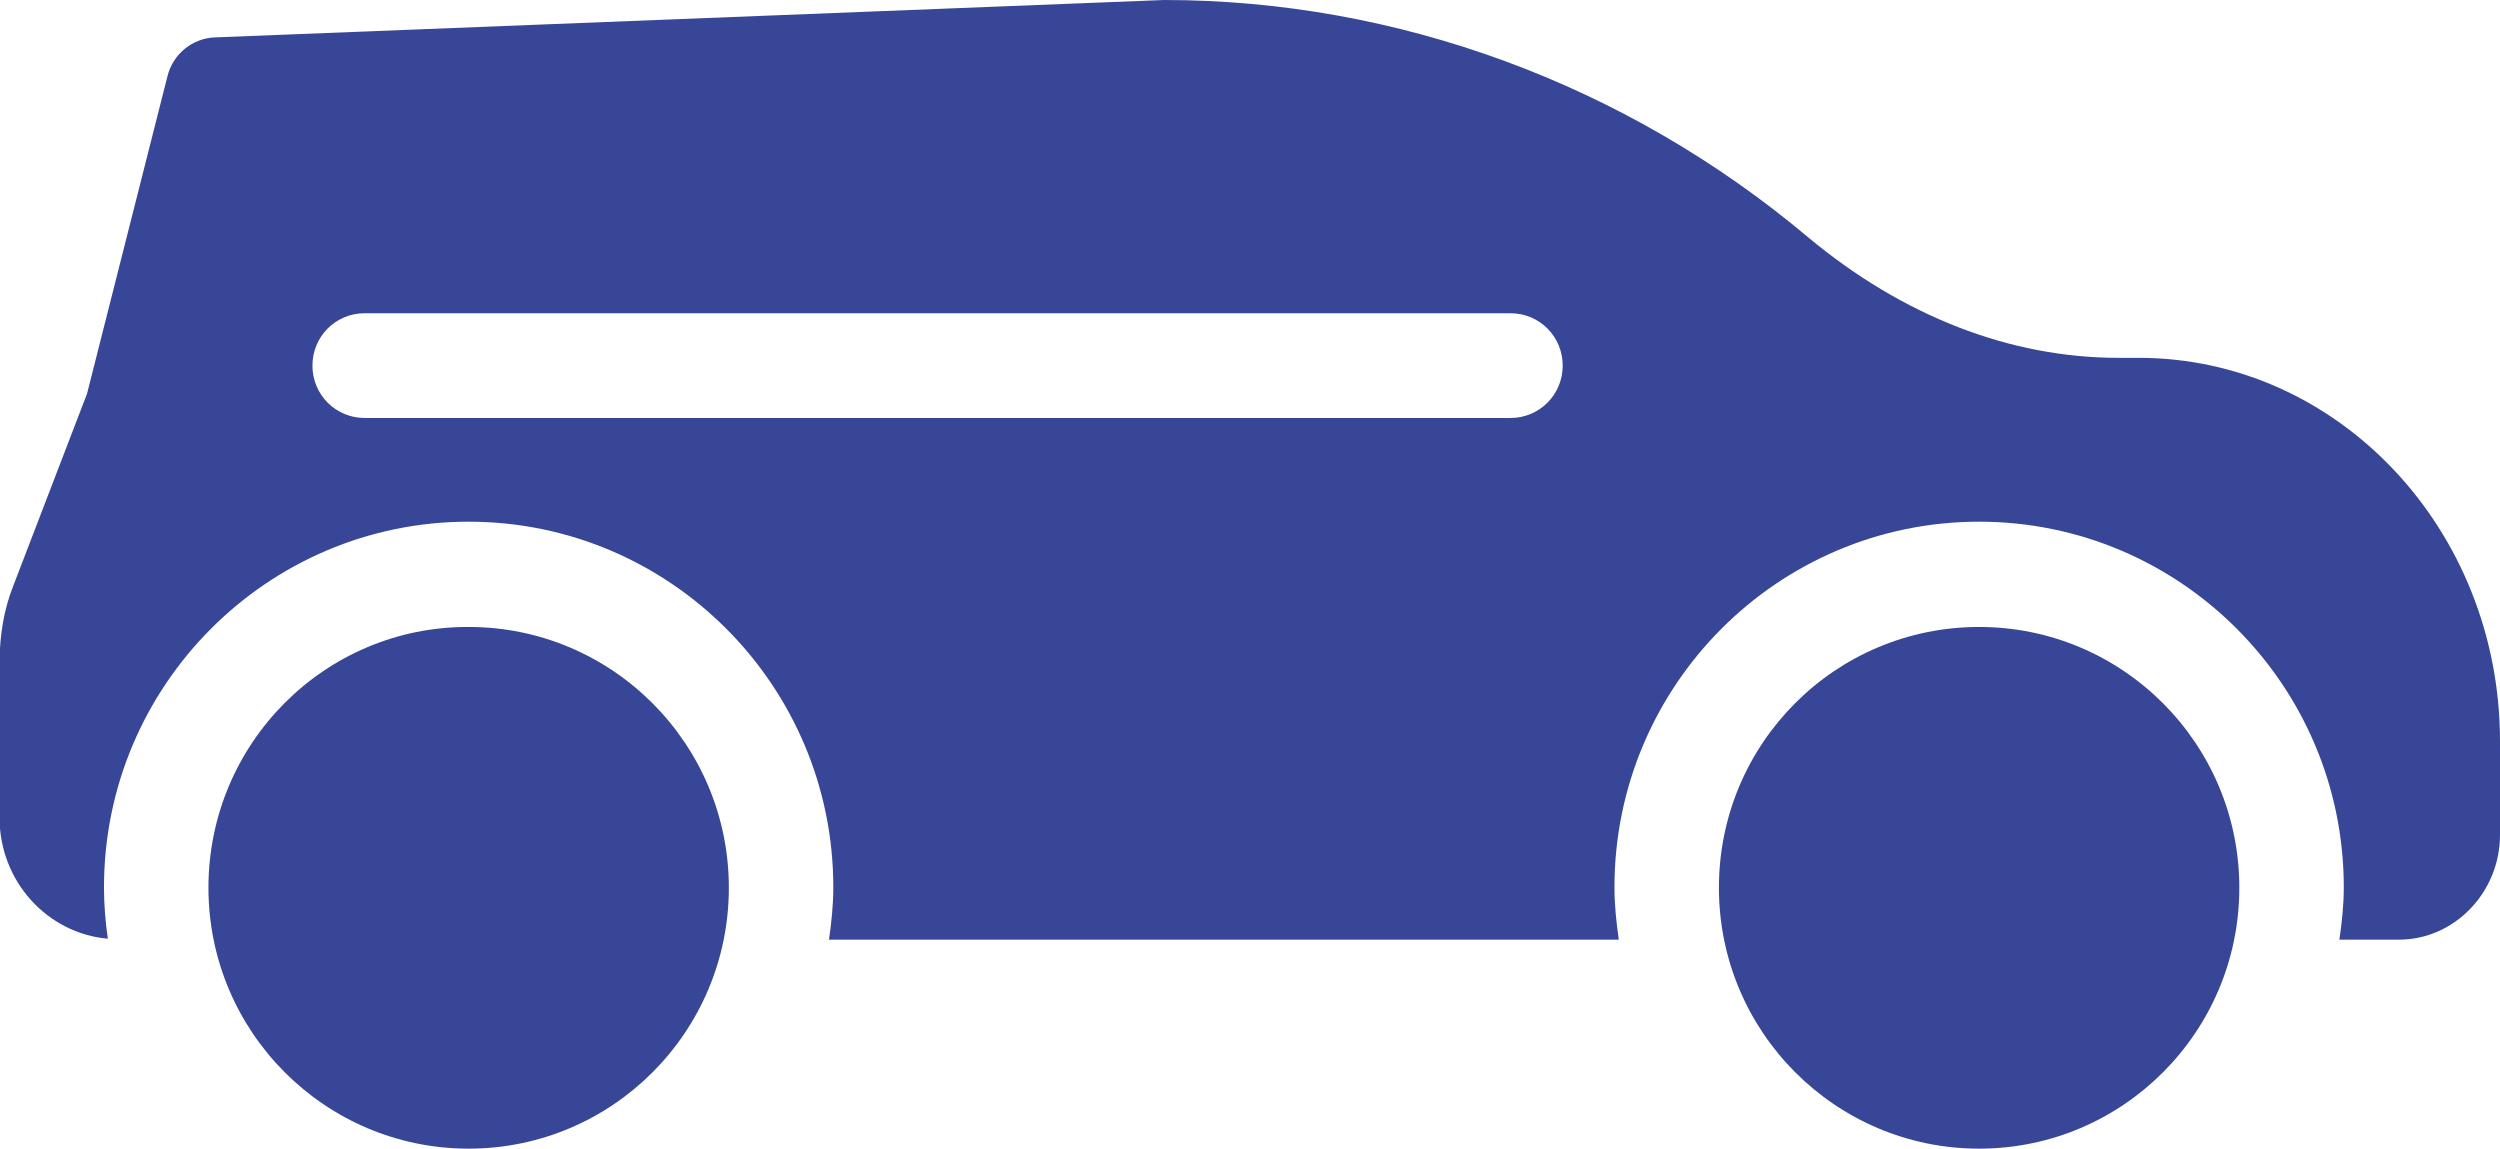 <svg width="37" height="17" viewBox="0 0 37 17" fill="none" xmlns="http://www.w3.org/2000/svg">
<g clip-path="url(#clip0_1007_6022)">
<path d="M25.44 13.139C25.44 15.271 27.165 17 29.291 17C31.417 17 33.142 15.271 33.142 13.139C33.142 11.008 31.417 9.279 29.291 9.279C27.165 9.279 25.44 11.001 25.44 13.139Z" fill="#384697"/>
<path d="M3.085 13.139C3.085 15.271 4.81 17 6.936 17C9.062 17 10.787 15.271 10.787 13.139C10.787 11.008 9.062 9.279 6.936 9.279C4.81 9.271 3.085 11.001 3.085 13.139Z" fill="#384697"/>
<path d="M0.2 8.661L1.288 5.827L2.477 1.134C2.555 0.804 2.849 0.56 3.192 0.553L17.229 0C20.672 0 24.058 1.241 26.757 3.509C28.16 4.679 29.749 5.296 31.352 5.296H31.653C34.602 5.296 37 7.836 37 10.972V12.357C37 13.204 36.327 13.907 35.504 13.907H34.623C34.659 13.656 34.688 13.398 34.688 13.132C34.688 10.147 32.269 7.721 29.291 7.721C26.313 7.721 23.894 10.147 23.894 13.132C23.894 13.398 23.922 13.649 23.958 13.907H12.269C12.305 13.656 12.333 13.398 12.333 13.132C12.333 10.147 9.914 7.721 6.936 7.721C3.958 7.721 1.539 10.147 1.539 13.132C1.539 13.39 1.56 13.642 1.596 13.893C0.701 13.814 -0.007 13.046 -0.007 12.099V9.767C0 9.386 0.057 9.02 0.2 8.661ZM5.397 6.186H22.355C22.784 6.186 23.128 5.841 23.128 5.411C23.128 4.98 22.784 4.636 22.355 4.636H5.397C4.968 4.636 4.624 4.98 4.624 5.411C4.624 5.841 4.968 6.186 5.397 6.186Z" fill="#384697"/>
</g>
<defs>
<clipPath id="clip0_1007_6022">
<rect width="37" height="17" fill="white" transform="matrix(-1 0 0 1 37 0)"/>
</clipPath>
</defs>
</svg>
